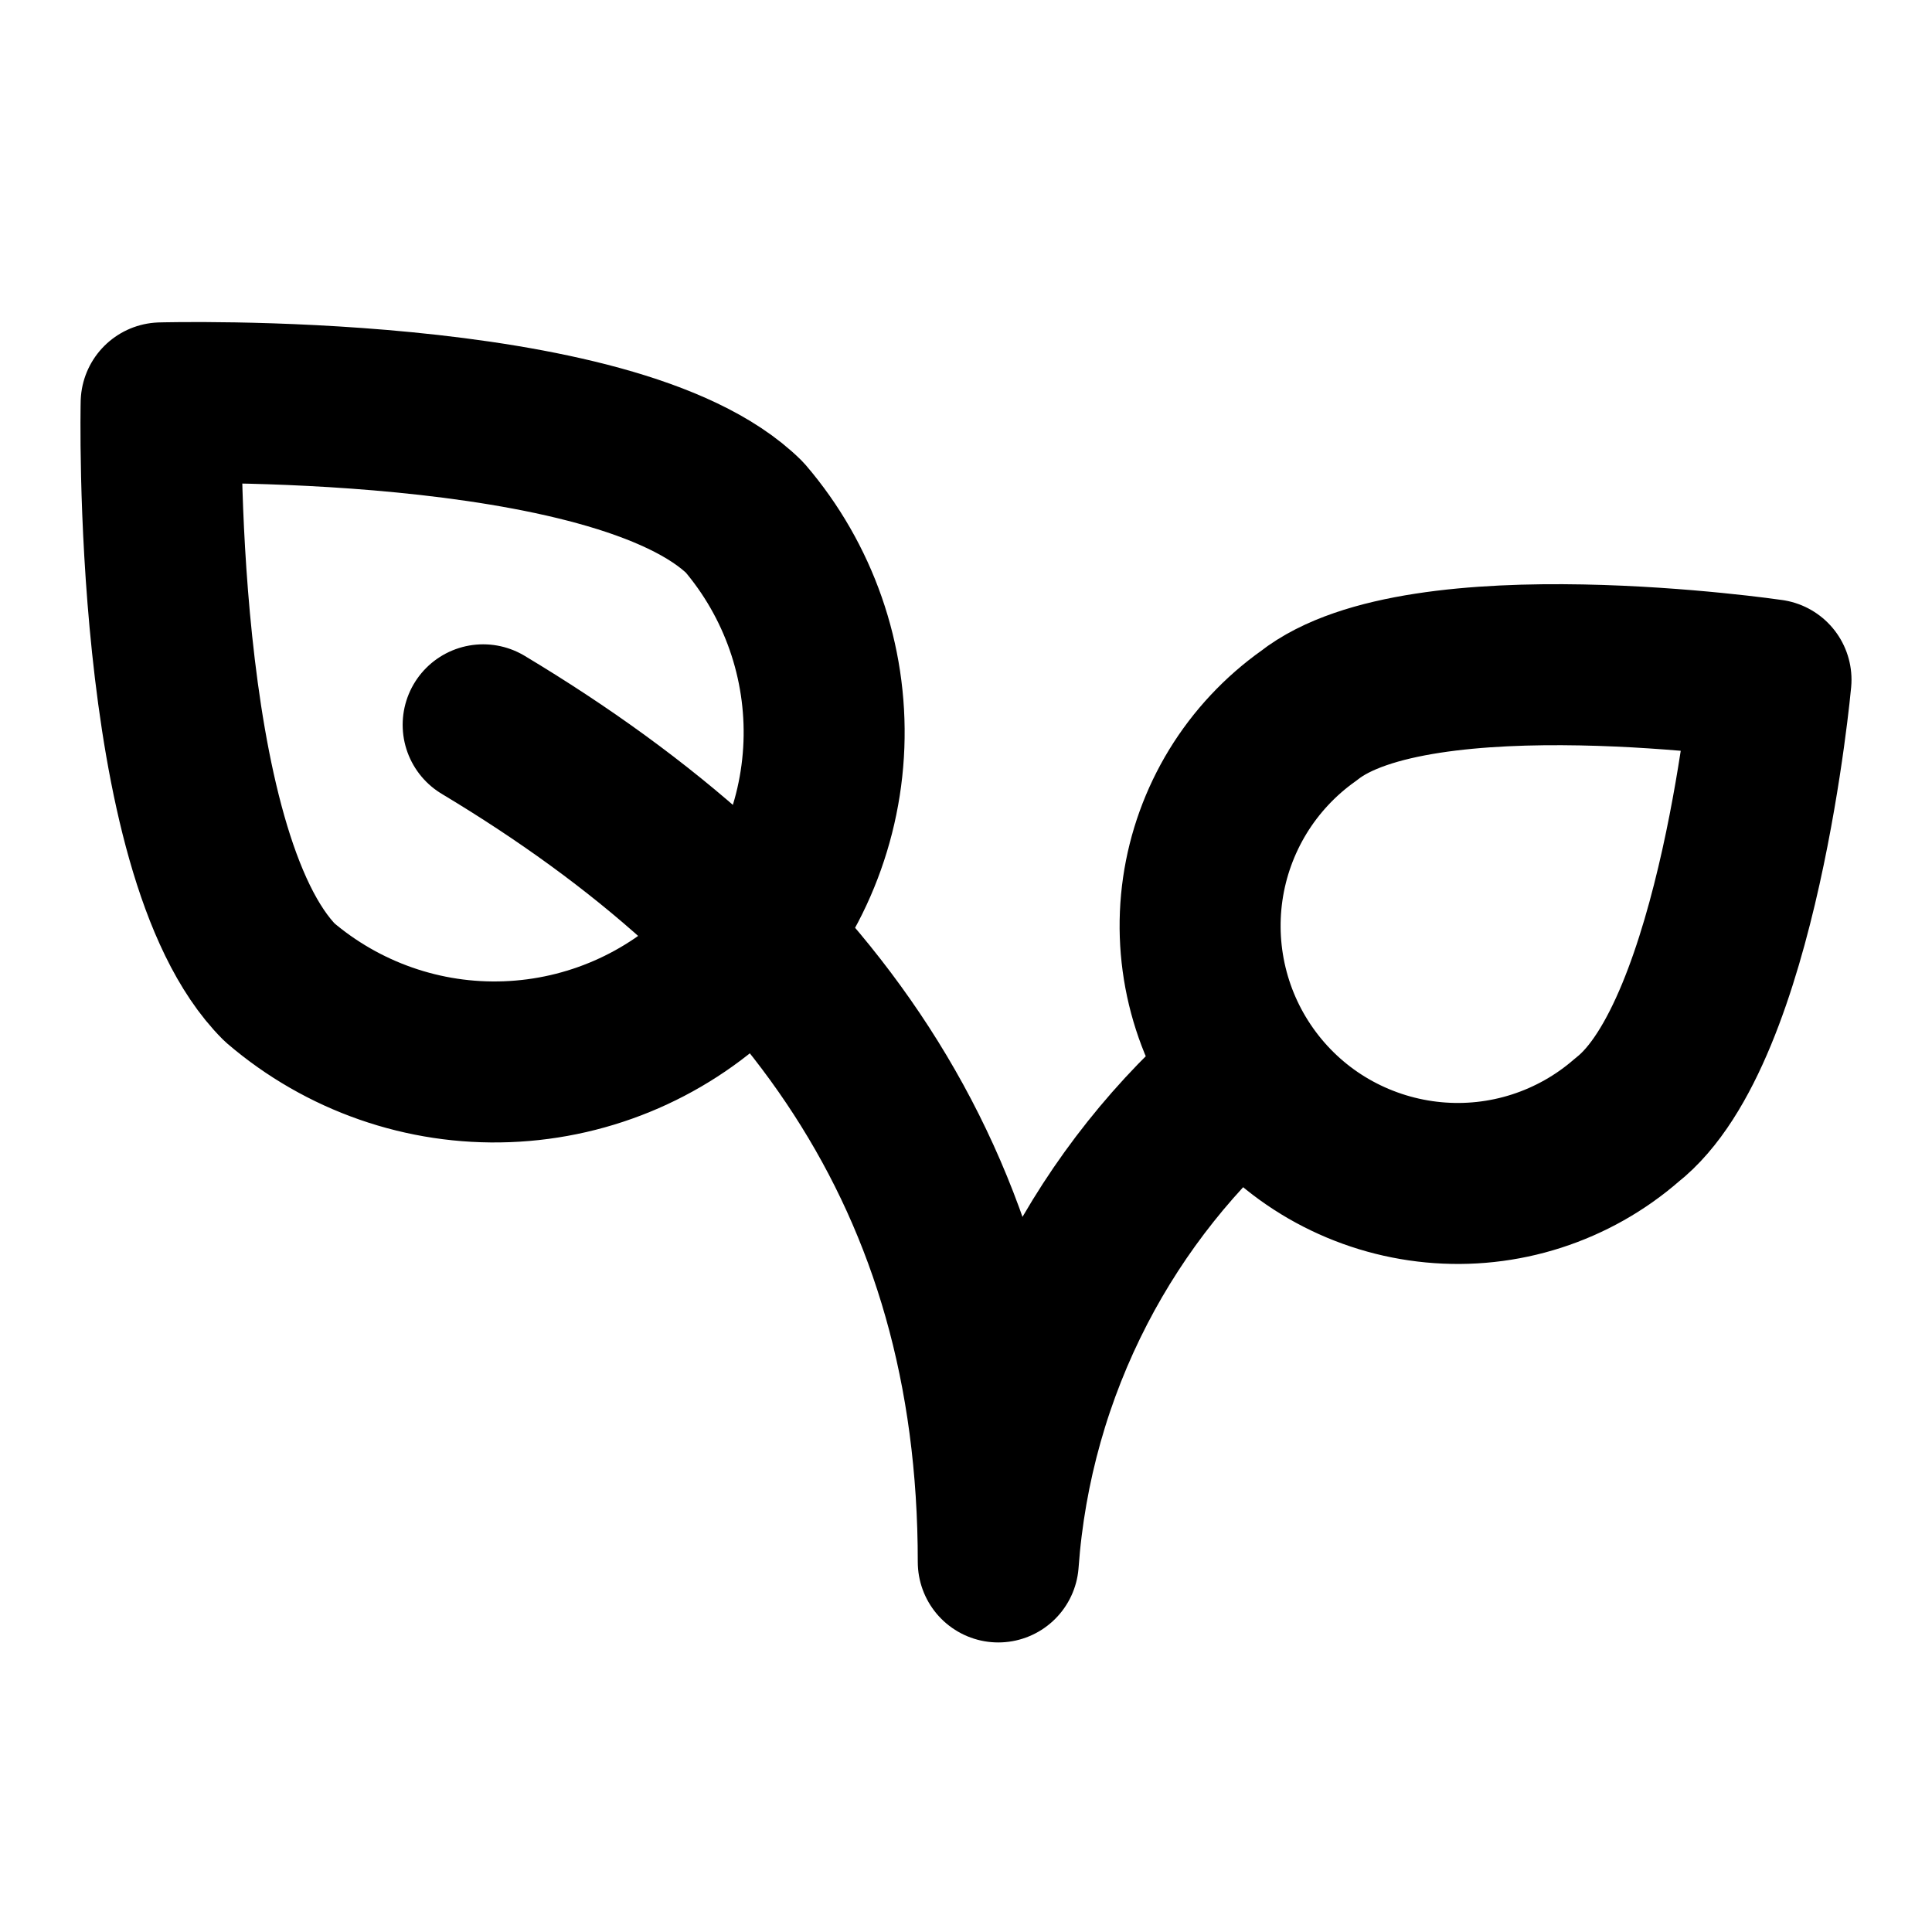 <svg id="natural-ingredients" width="24" height="24" viewBox="0 0 24 24" fill="none" xmlns="http://www.w3.org/2000/svg">
<path d="M6.002 9.004C10.002 11.404 12.401 14.604 12.401 19.403C12.487 18.21 12.815 17.048 13.365 15.986C13.891 14.971 14.609 14.069 15.479 13.329M20.208 13.915C19.881 14.2 19.5 14.415 19.087 14.548C18.674 14.681 18.239 14.728 17.807 14.687C17.375 14.646 16.957 14.518 16.576 14.311C16.195 14.104 15.861 13.821 15.593 13.48C15.325 13.139 15.129 12.748 15.017 12.329C14.905 11.91 14.879 11.473 14.941 11.043C15.003 10.614 15.152 10.202 15.378 9.832C15.604 9.463 15.903 9.143 16.257 8.892C17.633 7.804 22 8.444 22 8.444C22 8.444 21.6 12.827 20.208 13.915ZM3.474 12.204C4.258 12.876 5.266 13.229 6.298 13.189C7.33 13.15 8.309 12.723 9.039 11.993C9.769 11.263 10.196 10.284 10.235 9.252C10.274 8.22 9.922 7.212 9.25 6.428C7.65 4.845 2.002 5.005 2.002 5.005C2.002 5.005 1.874 10.604 3.474 12.204Z" stroke="currentColor" stroke-width="2" stroke-linecap="round" stroke-linejoin="round"/>
</svg>
